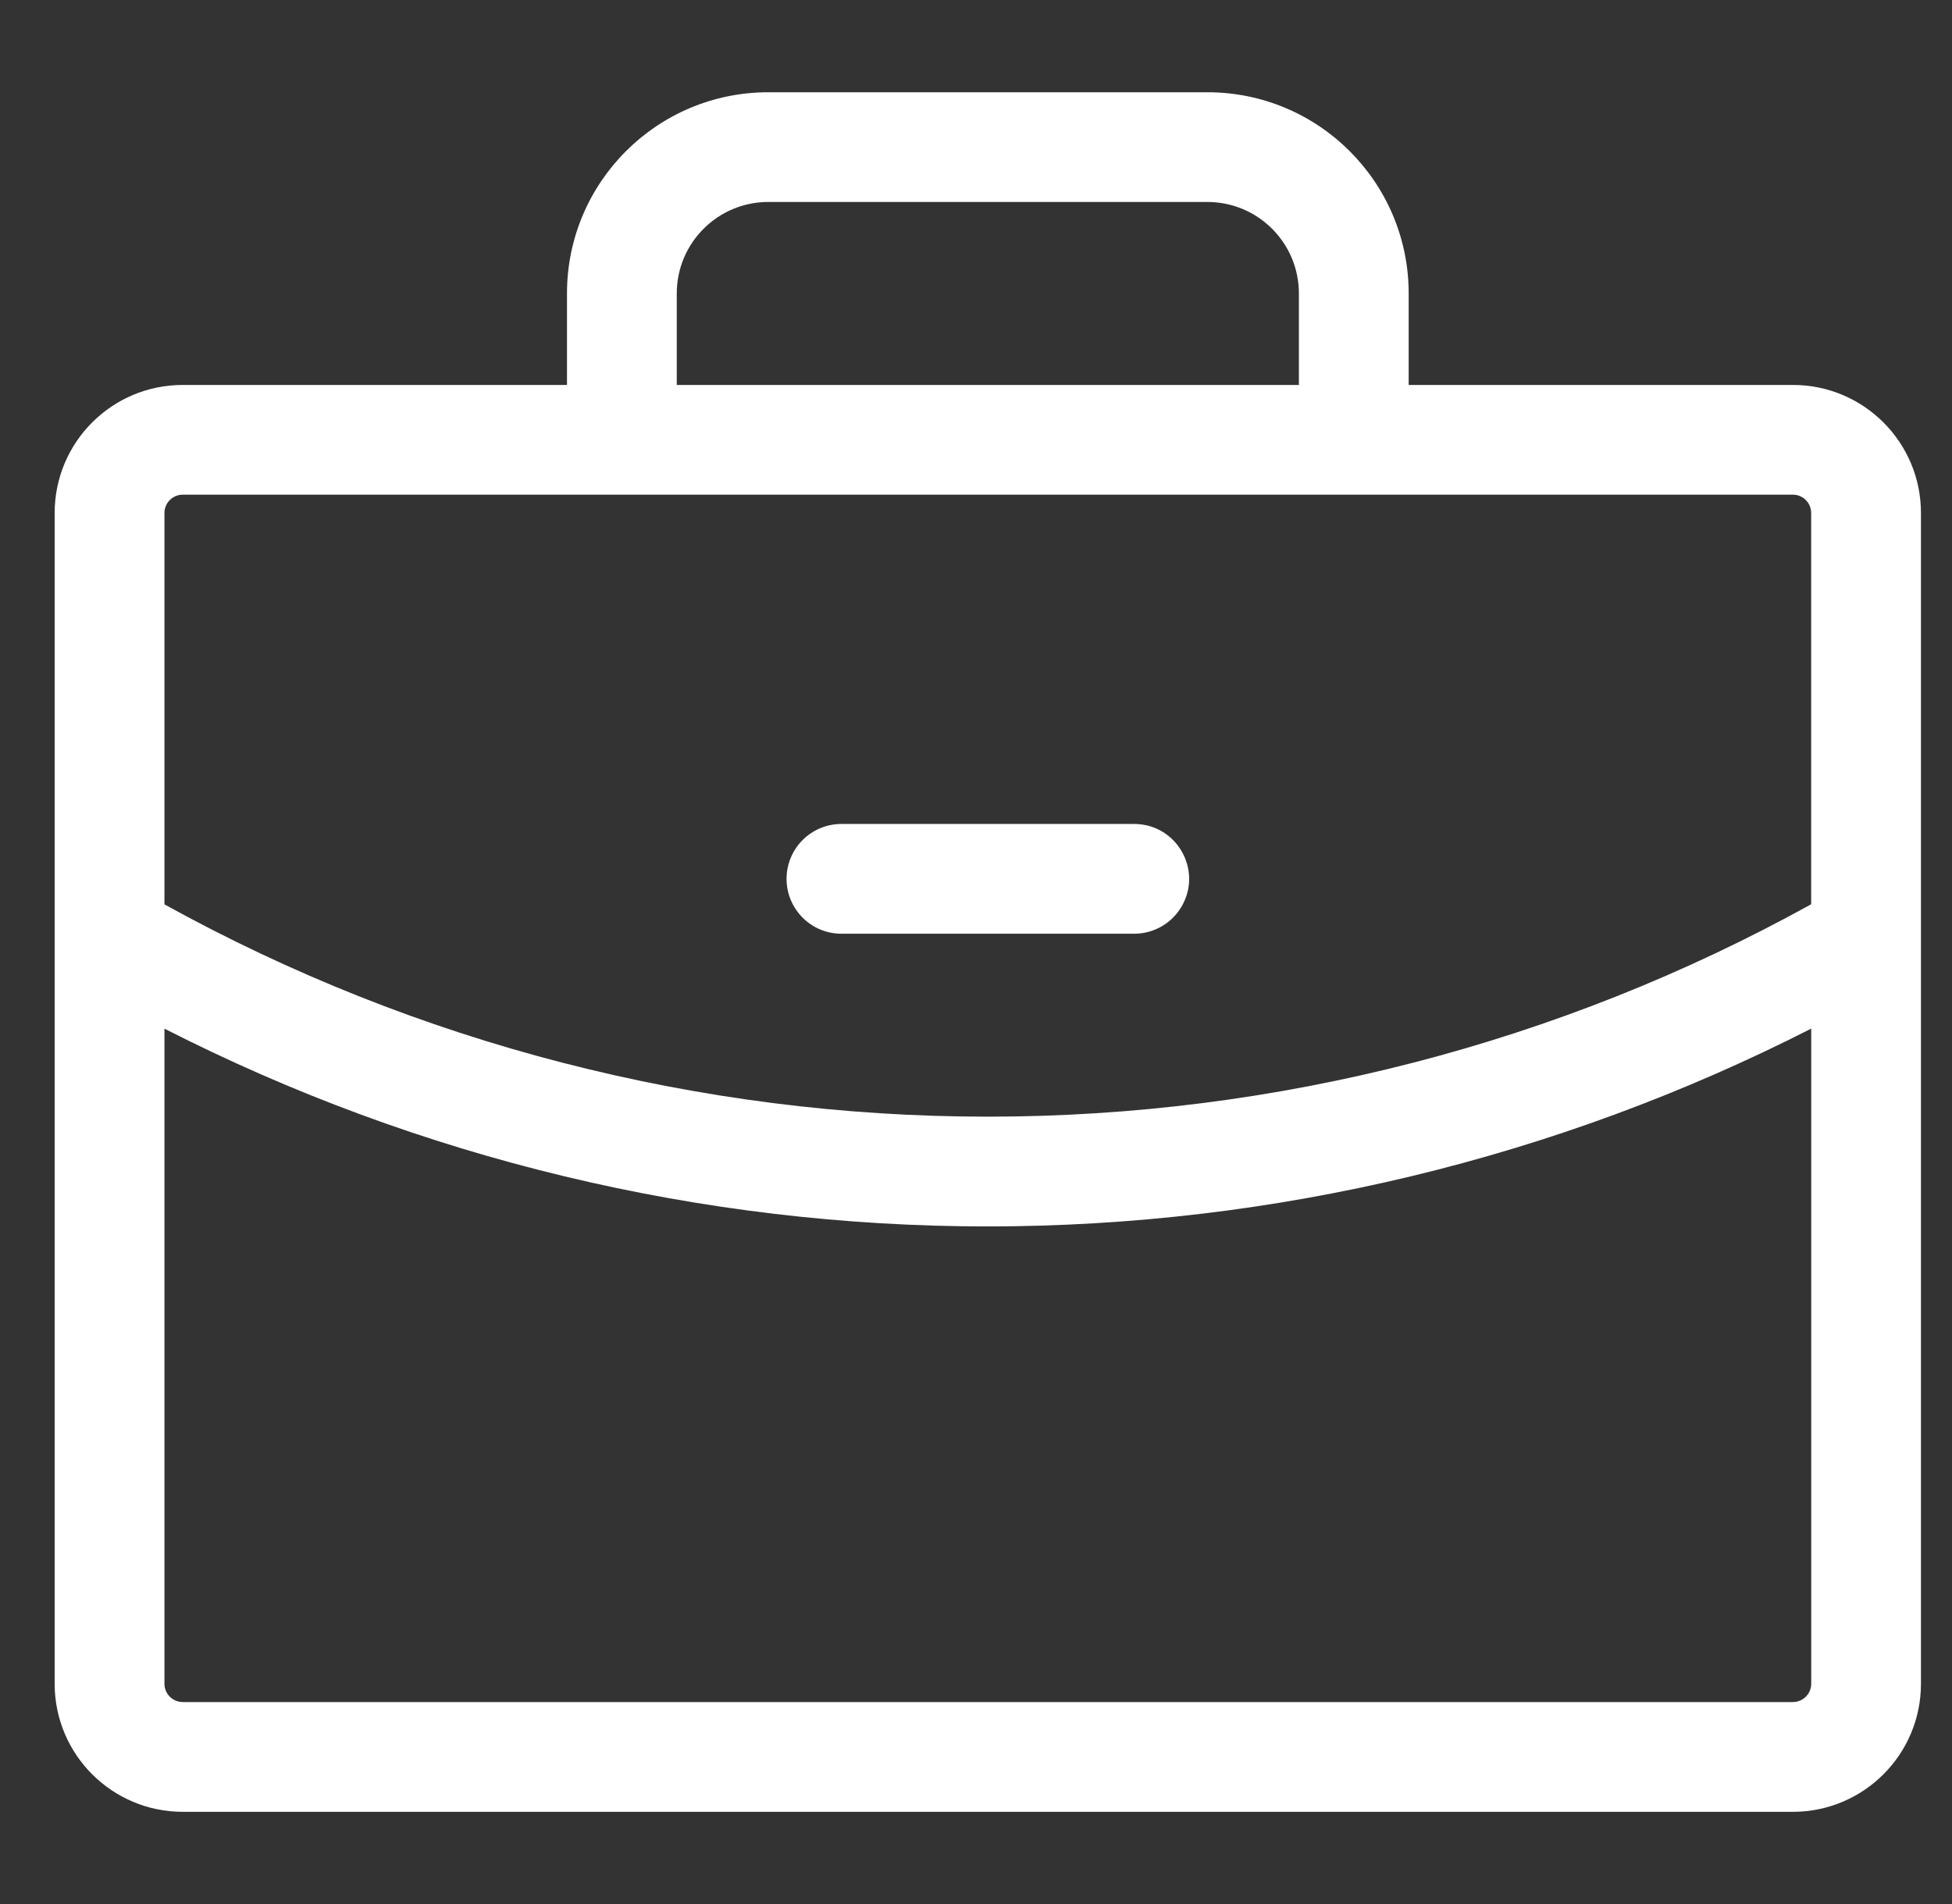 <svg width="41" height="40" viewBox="0 0 41 40" fill="none" xmlns="http://www.w3.org/2000/svg">
<rect x="0" y="0" width="41" height="40" fill="#333333" stroke="none"/>
<g clip-path="url(#clip0_30120_3517)">
<path d="M16.521 18.463C16.521 17.826 17.037 17.31 17.674 17.31H23.823C24.71 17.31 25.265 18.271 24.821 19.04C24.616 19.396 24.235 19.616 23.823 19.616H17.674C17.037 19.616 16.521 19.1 16.521 18.463ZM40.348 10.777V35.373C40.348 36.858 39.144 38.063 37.658 38.063H3.839C2.353 38.063 1.148 36.858 1.148 35.373V10.777C1.148 9.291 2.353 8.086 3.839 8.087H11.909V6.165C11.909 3.83 13.802 1.938 16.137 1.938H25.36C27.695 1.938 29.588 3.83 29.588 6.165V8.087H37.658C39.144 8.087 40.348 9.291 40.348 10.777ZM14.215 8.087H27.282V6.165C27.282 5.104 26.422 4.243 25.36 4.243H16.137C15.075 4.243 14.215 5.104 14.215 6.165V8.087ZM3.454 10.777V18.999C8.749 21.925 14.699 23.46 20.748 23.459C26.798 23.46 32.749 21.925 38.042 18.997V10.777C38.042 10.565 37.87 10.392 37.658 10.392H3.839C3.626 10.392 3.454 10.565 3.454 10.777ZM38.043 35.373V21.609C32.687 24.34 26.76 25.764 20.748 25.765C14.736 25.766 8.81 24.342 3.454 21.61V35.373C3.454 35.585 3.626 35.757 3.839 35.757H37.658C37.87 35.757 38.043 35.585 38.043 35.373Z" fill="white"/>
</g>
<defs>
<clipPath id="clip0_30120_3517">
<rect width="40" height="40" fill="white" transform="translate(0.75)"/>
</clipPath>
</defs>
</svg>
